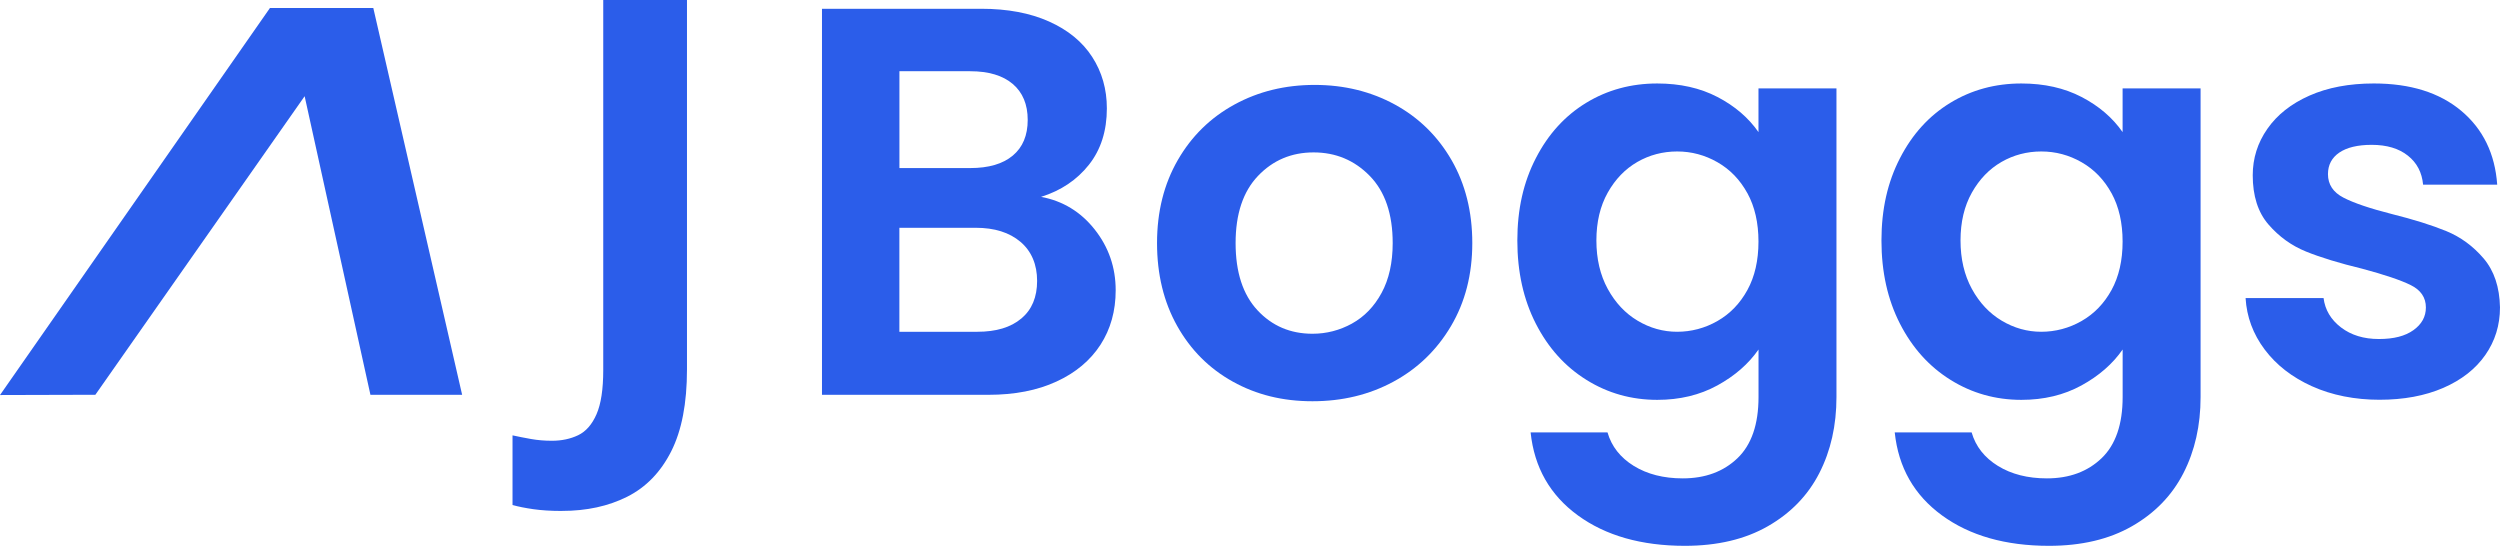 <svg xmlns="http://www.w3.org/2000/svg" id="Layer_2" data-name="Layer 2" viewBox="0 0 555.58 121.3"><defs><style>      .cls-1 {        fill: #2b5dea;      }    </style></defs><g id="Logo"><g><path class="cls-1" d="M124.88,113.55c-2.4,0-4.51-.13-6.33-.39s-3.37-.57-4.65-.93v-15.48c1.28.28,2.65.55,4.11.81,1.46.26,3.01.39,4.65.39,2.16,0,4.1-.41,5.82-1.23,1.72-.82,3.08-2.37,4.08-4.65,1-2.28,1.5-5.56,1.5-9.84V0h18.61v82.1c0,7.52-1.17,13.59-3.51,18.21-2.34,4.62-5.6,7.98-9.78,10.08-4.18,2.1-9.01,3.15-14.49,3.15Z"></path><path class="cls-1" d="M243.27,50.99c3.11,3.93,4.67,8.44,4.67,13.52,0,4.59-1.13,8.63-3.38,12.11-2.26,3.48-5.51,6.21-9.77,8.17-4.26,1.97-9.3,2.95-15.12,2.95h-37V1.95h35.4c5.82,0,10.84.94,15.06,2.83,4.22,1.89,7.42,4.51,9.59,7.87,2.17,3.36,3.26,7.17,3.26,11.43,0,5-1.33,9.18-3.99,12.54-2.66,3.36-6.21,5.74-10.63,7.13,4.83.9,8.81,3.32,11.92,7.25ZM199.88,37.35h15.73c4.1,0,7.25-.92,9.46-2.77,2.21-1.84,3.32-4.49,3.32-7.93s-1.11-6.1-3.32-7.99c-2.21-1.88-5.37-2.83-9.46-2.83h-15.73v21.51ZM226.98,70.78c2.34-1.97,3.5-4.75,3.5-8.36s-1.23-6.58-3.69-8.67c-2.46-2.09-5.78-3.13-9.96-3.13h-16.96v23.11h17.33c4.18,0,7.44-.98,9.77-2.95Z"></path><path class="cls-1" d="M273.97,84.81c-5.24-2.91-9.36-7.03-12.35-12.35-2.99-5.32-4.49-11.47-4.49-18.44s1.54-13.11,4.61-18.44c3.07-5.33,7.27-9.44,12.6-12.35,5.32-2.91,11.27-4.36,17.82-4.36s12.5,1.46,17.82,4.36c5.32,2.91,9.53,7.03,12.6,12.35,3.07,5.33,4.61,11.47,4.61,18.44s-1.58,13.11-4.73,18.44c-3.15,5.33-7.42,9.45-12.78,12.35-5.37,2.91-11.37,4.36-18.01,4.36s-12.46-1.45-17.7-4.36ZM300.46,71.9c2.75-1.52,4.94-3.79,6.58-6.82,1.64-3.03,2.46-6.72,2.46-11.06,0-6.47-1.7-11.45-5.1-14.93-3.4-3.48-7.56-5.22-12.48-5.22s-9.03,1.74-12.35,5.22c-3.32,3.48-4.98,8.46-4.98,14.93s1.62,11.45,4.86,14.93c3.24,3.48,7.31,5.22,12.23,5.22,3.11,0,6.04-.76,8.79-2.27Z"></path><path class="cls-1" d="M381.69,21.56c3.85,2.01,6.88,4.61,9.1,7.8v-9.71h17.33v68.59c0,6.31-1.27,11.94-3.81,16.9-2.54,4.96-6.35,8.89-11.43,11.8-5.08,2.91-11.23,4.36-18.44,4.36-9.67,0-17.6-2.26-23.78-6.76-6.19-4.51-9.69-10.65-10.51-18.44h17.09c.9,3.11,2.85,5.59,5.84,7.44,2.99,1.84,6.62,2.77,10.88,2.77,5,0,9.05-1.5,12.17-4.49,3.11-2.99,4.67-7.52,4.67-13.58v-10.57c-2.21,3.19-5.27,5.86-9.16,7.99-3.89,2.13-8.34,3.2-13.34,3.2-5.74,0-10.98-1.47-15.73-4.43-4.75-2.95-8.5-7.11-11.25-12.48-2.75-5.37-4.12-11.53-4.12-18.5s1.37-12.99,4.12-18.31c2.74-5.33,6.47-9.42,11.18-12.29,4.71-2.87,9.98-4.3,15.79-4.3,5.08,0,9.54,1,13.4,3.01ZM388.33,42.94c-1.64-2.99-3.85-5.28-6.64-6.88-2.79-1.6-5.78-2.4-8.97-2.4s-6.15.78-8.85,2.33c-2.7,1.56-4.9,3.83-6.58,6.82-1.68,2.99-2.52,6.54-2.52,10.63s.84,7.68,2.52,10.76c1.68,3.07,3.89,5.43,6.64,7.07,2.75,1.64,5.67,2.46,8.79,2.46s6.19-.8,8.97-2.4c2.79-1.6,5-3.89,6.64-6.88,1.64-2.99,2.46-6.58,2.46-10.76s-.82-7.76-2.46-10.76Z"></path><path class="cls-1" d="M462.61,21.56c3.85,2.01,6.88,4.61,9.1,7.8v-9.71h17.33v68.59c0,6.31-1.27,11.94-3.81,16.9-2.54,4.96-6.35,8.89-11.43,11.8-5.08,2.91-11.23,4.36-18.44,4.36-9.67,0-17.6-2.26-23.78-6.76-6.19-4.51-9.69-10.65-10.51-18.44h17.09c.9,3.11,2.85,5.59,5.84,7.44,2.99,1.84,6.62,2.77,10.88,2.77,5,0,9.05-1.5,12.17-4.49,3.11-2.99,4.67-7.52,4.67-13.58v-10.57c-2.21,3.19-5.27,5.86-9.16,7.99-3.89,2.13-8.34,3.2-13.34,3.2-5.74,0-10.98-1.47-15.73-4.43-4.75-2.95-8.5-7.11-11.25-12.48-2.75-5.37-4.12-11.53-4.12-18.5s1.37-12.99,4.12-18.31c2.74-5.33,6.47-9.42,11.18-12.29,4.71-2.87,9.98-4.3,15.79-4.3,5.08,0,9.54,1,13.4,3.01ZM469.25,42.94c-1.64-2.99-3.85-5.28-6.64-6.88-2.79-1.6-5.78-2.4-8.97-2.4s-6.15.78-8.85,2.33c-2.7,1.56-4.9,3.83-6.58,6.82-1.68,2.99-2.52,6.54-2.52,10.63s.84,7.68,2.52,10.76c1.68,3.07,3.89,5.43,6.64,7.07,2.75,1.64,5.67,2.46,8.79,2.46s6.19-.8,8.97-2.4c2.79-1.6,5-3.89,6.64-6.88,1.64-2.99,2.46-6.58,2.46-10.76s-.82-7.76-2.46-10.76Z"></path><path class="cls-1" d="M513.79,85.84c-4.43-2.01-7.93-4.73-10.51-8.17-2.58-3.44-3.99-7.25-4.24-11.43h17.33c.33,2.62,1.62,4.79,3.87,6.52,2.25,1.72,5.06,2.58,8.42,2.58s5.84-.66,7.68-1.97c1.84-1.31,2.77-2.99,2.77-5.04,0-2.21-1.13-3.87-3.38-4.98-2.25-1.11-5.84-2.31-10.76-3.63-5.08-1.23-9.24-2.5-12.48-3.81-3.24-1.31-6.02-3.32-8.36-6.02-2.34-2.7-3.5-6.35-3.5-10.94,0-3.77,1.08-7.21,3.26-10.33,2.17-3.11,5.28-5.57,9.34-7.37,4.06-1.8,8.83-2.7,14.32-2.7,8.11,0,14.59,2.03,19.42,6.08,4.84,4.06,7.5,9.53,7.99,16.41h-16.47c-.25-2.71-1.37-4.86-3.38-6.45-2.01-1.6-4.69-2.4-8.05-2.4-3.11,0-5.51.58-7.19,1.72-1.68,1.15-2.52,2.75-2.52,4.79,0,2.29,1.15,4.04,3.44,5.22,2.29,1.19,5.86,2.4,10.69,3.63,4.92,1.23,8.97,2.5,12.17,3.81,3.19,1.31,5.96,3.34,8.3,6.08,2.34,2.75,3.54,6.37,3.63,10.88,0,3.93-1.09,7.46-3.26,10.57-2.17,3.11-5.29,5.55-9.34,7.31-4.06,1.76-8.79,2.64-14.2,2.64s-10.57-1-15-3.01Z"></path><polygon class="cls-1" points="0 87.79 59.99 1.78 82.96 1.78 102.7 87.73 82.32 87.73 67.7 21.38 21.19 87.73 0 87.79"></polygon></g></g></svg>